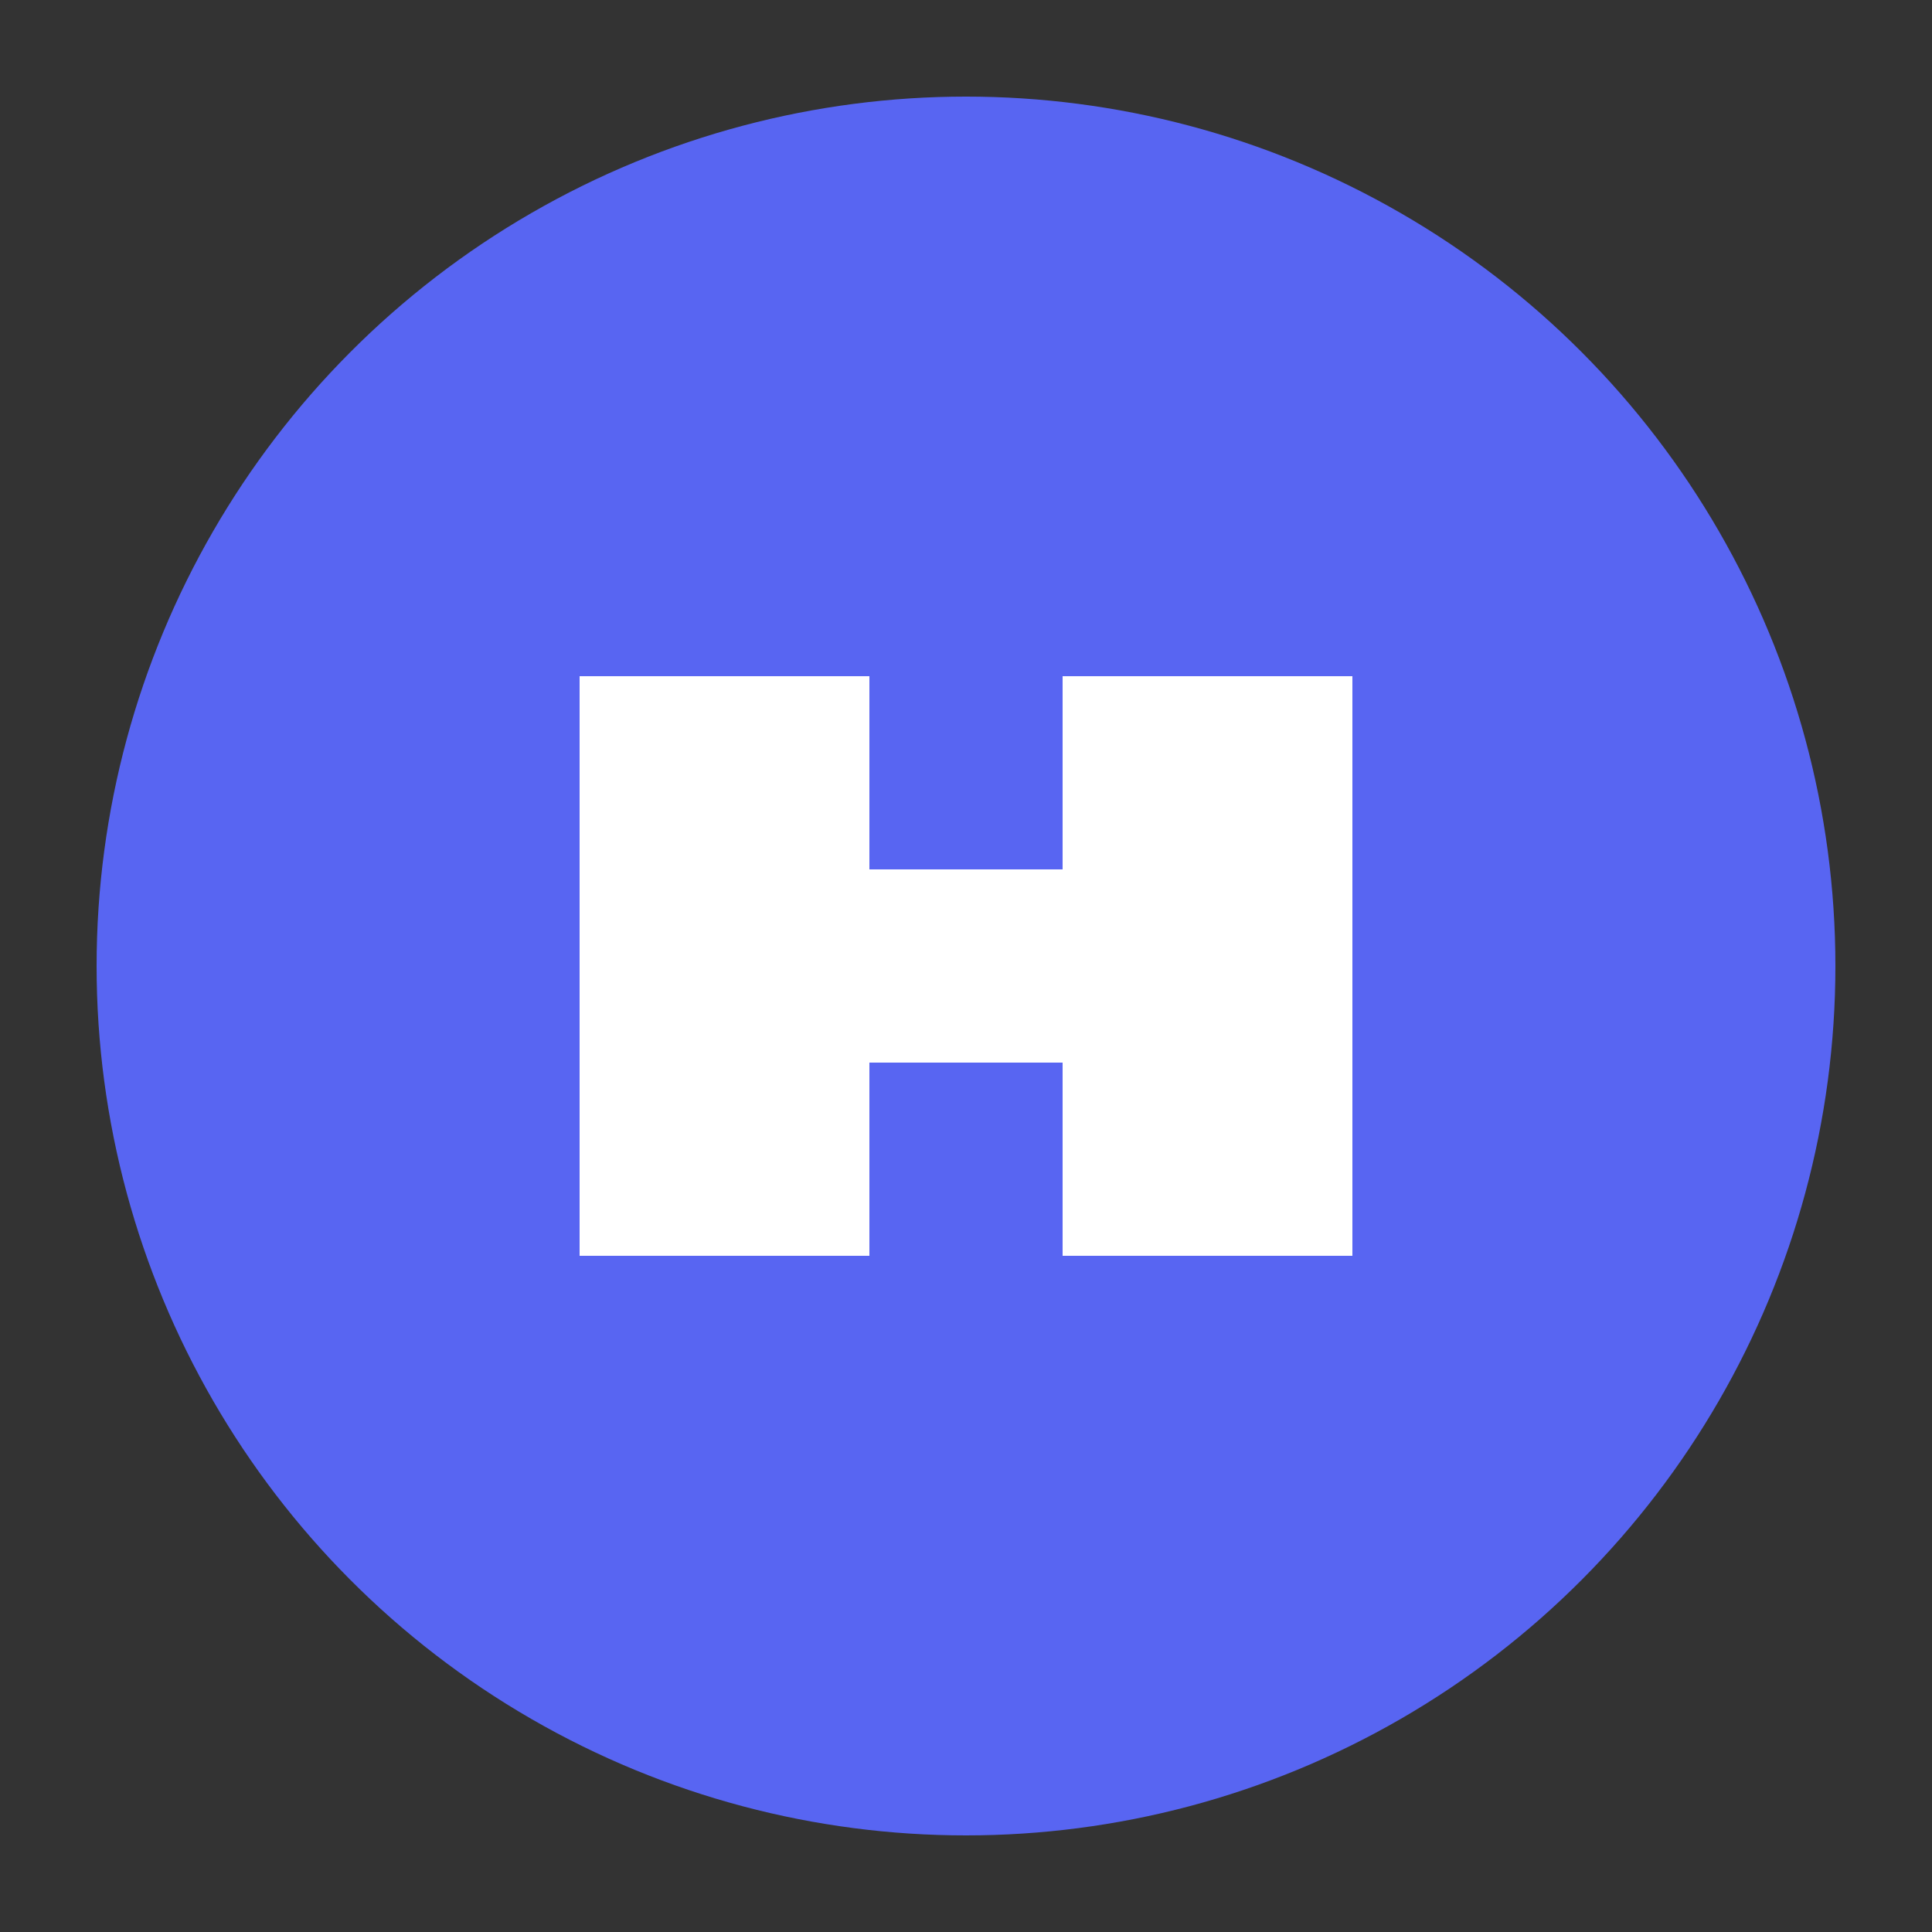 <svg xmlns="http://www.w3.org/2000/svg" viewBox="0 0 100 100">
  <rect x="0" y="0" width="100" height="100" fill="#333333" stroke="none"/>
  <circle cx="50" cy="50" r="45" fill="#5865f2"/>
  <path d="M30 35 L30 65 L45 65 L45 55 L55 55 L55 65 L70 65 L70 35 L55 35 L55 45 L45 45 L45 35 Z" fill="white"/>
</svg>
